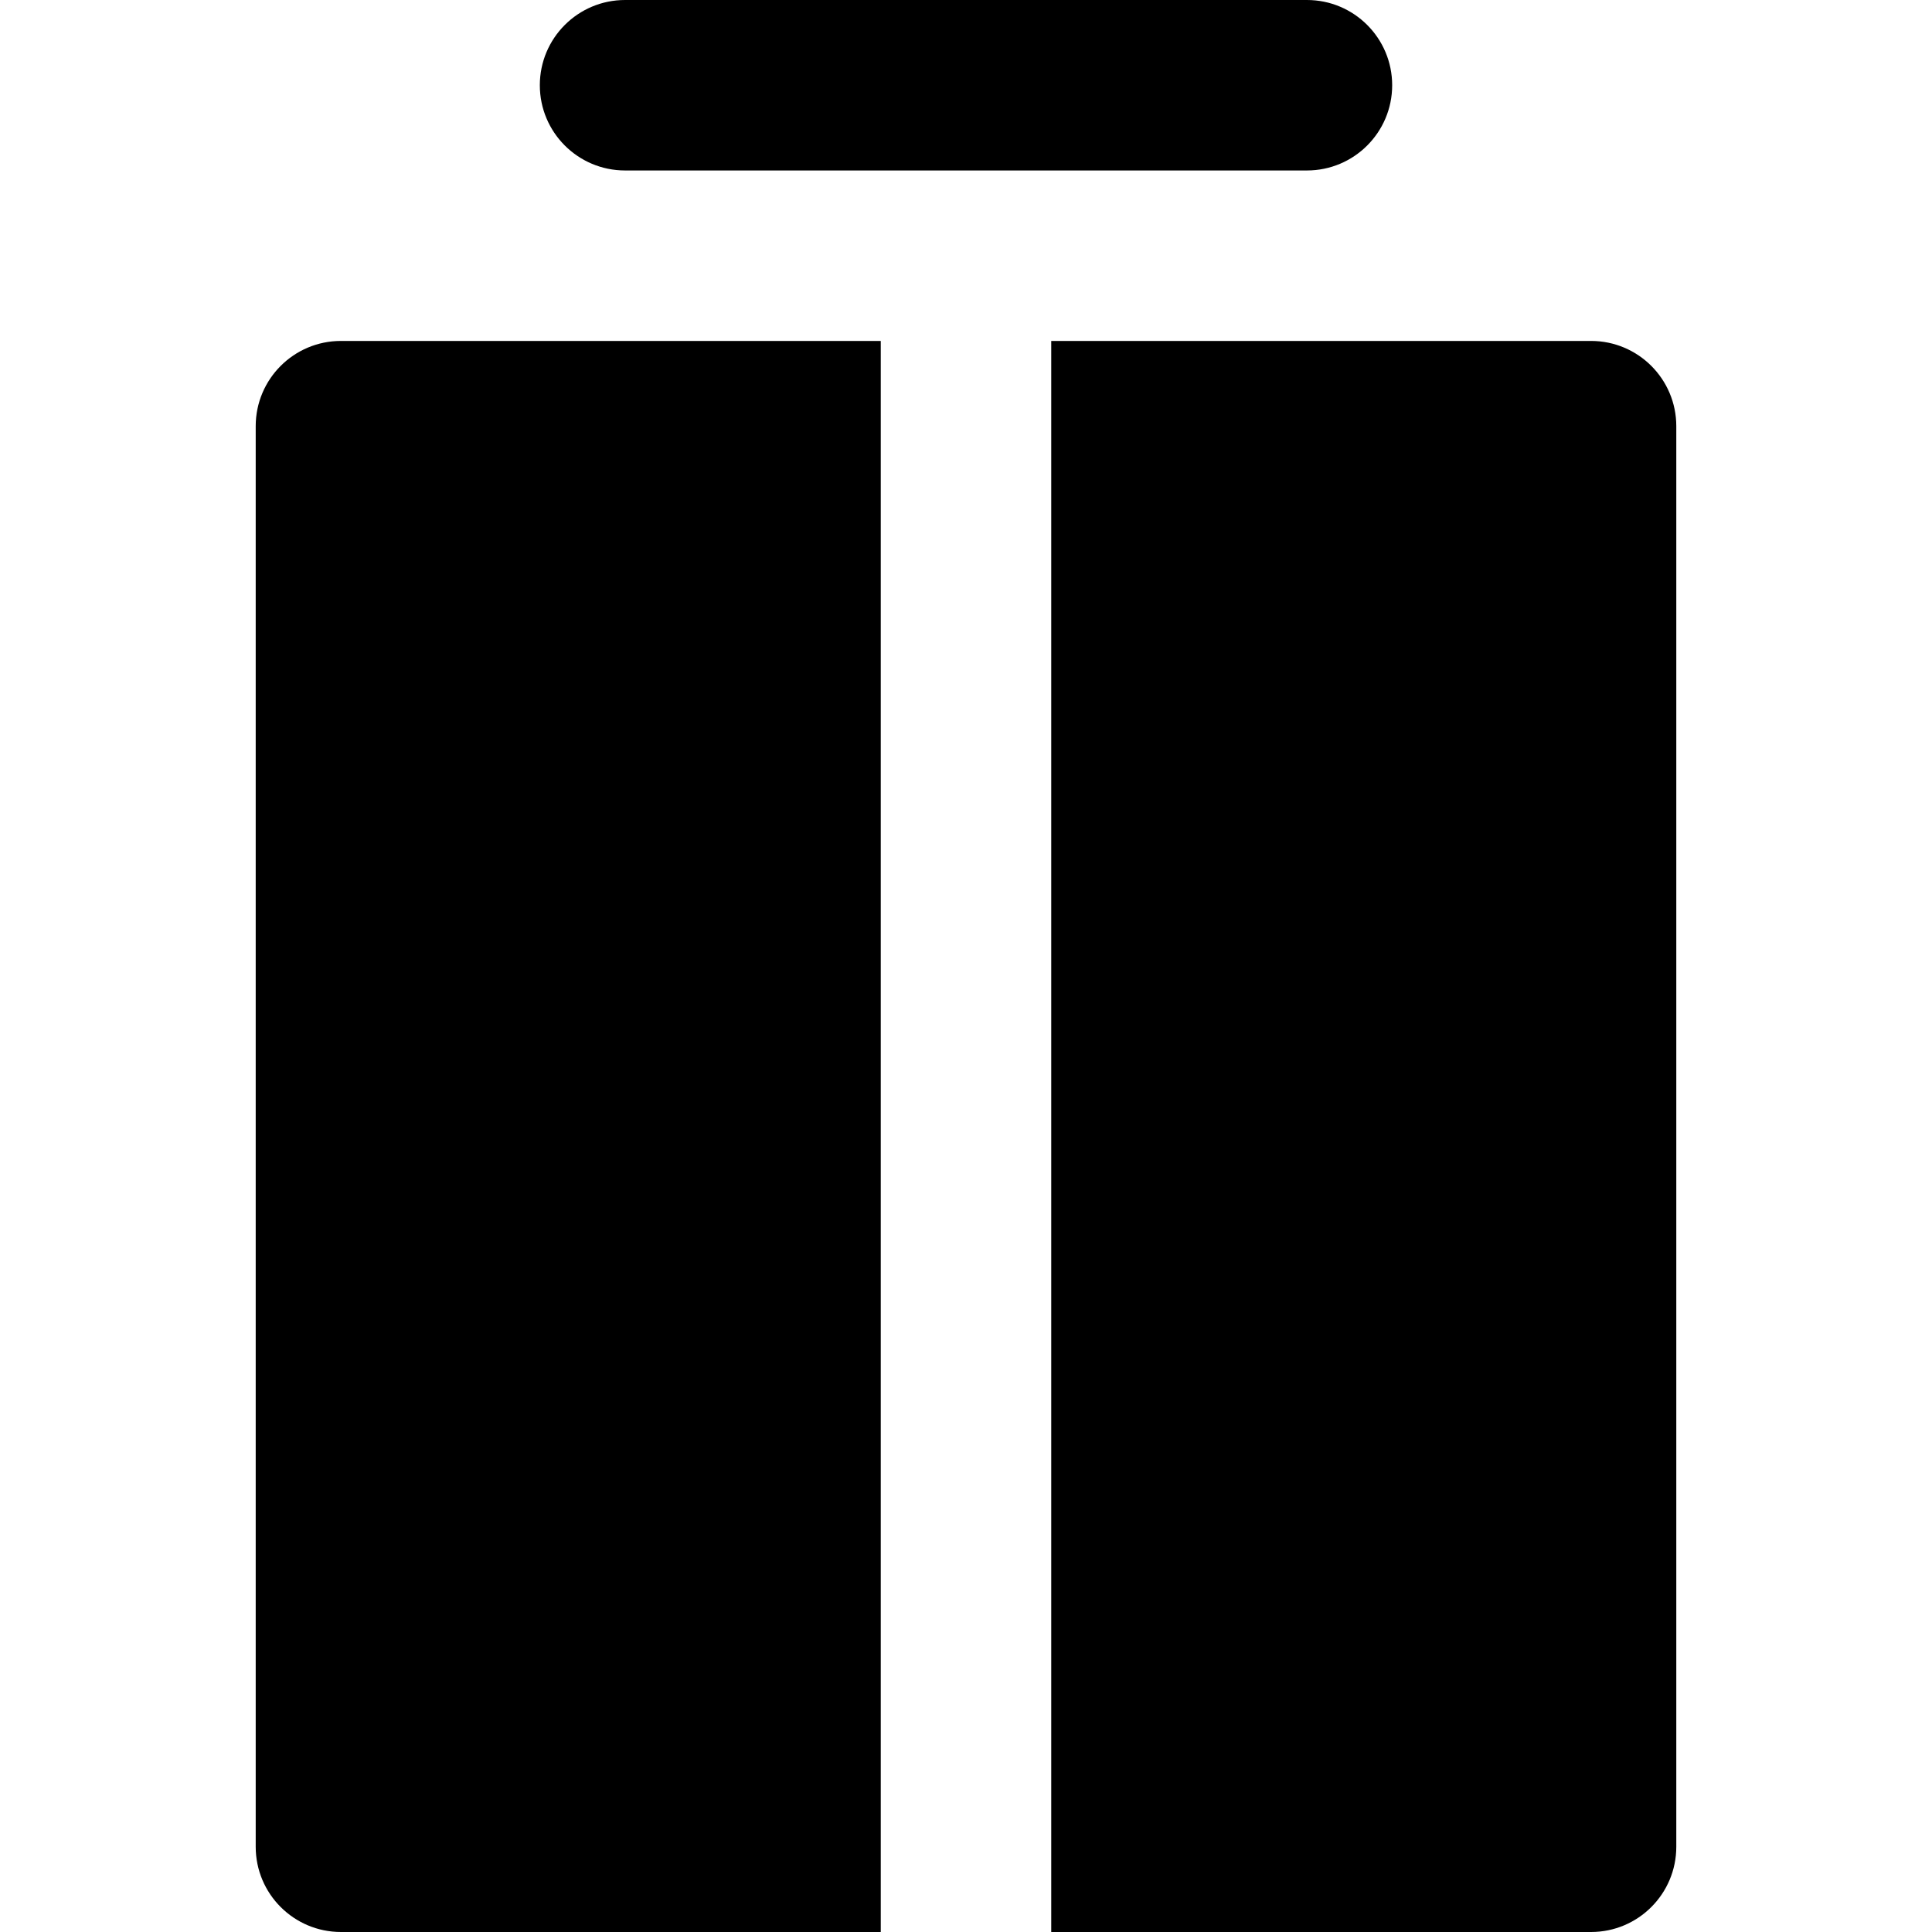<svg xmlns="http://www.w3.org/2000/svg" xml:space="preserve" style="enable-background:new 0 0 340 340" viewBox="0 0 340 340"><path d="M45 75v250c0 8.283 6.716 15 15 15h95V60H60c-8.284 0-15 6.716-15 15zM295 325V75c0-8.284-6.716-15-15-15h-95v280h95c8.284 0 15-6.717 15-15zM245 15c0-8.284-6.716-15-15-15H110c-8.284 0-15 6.716-15 15s6.716 15 15 15h120c8.284 0 15-6.716 15-15z"/></svg>